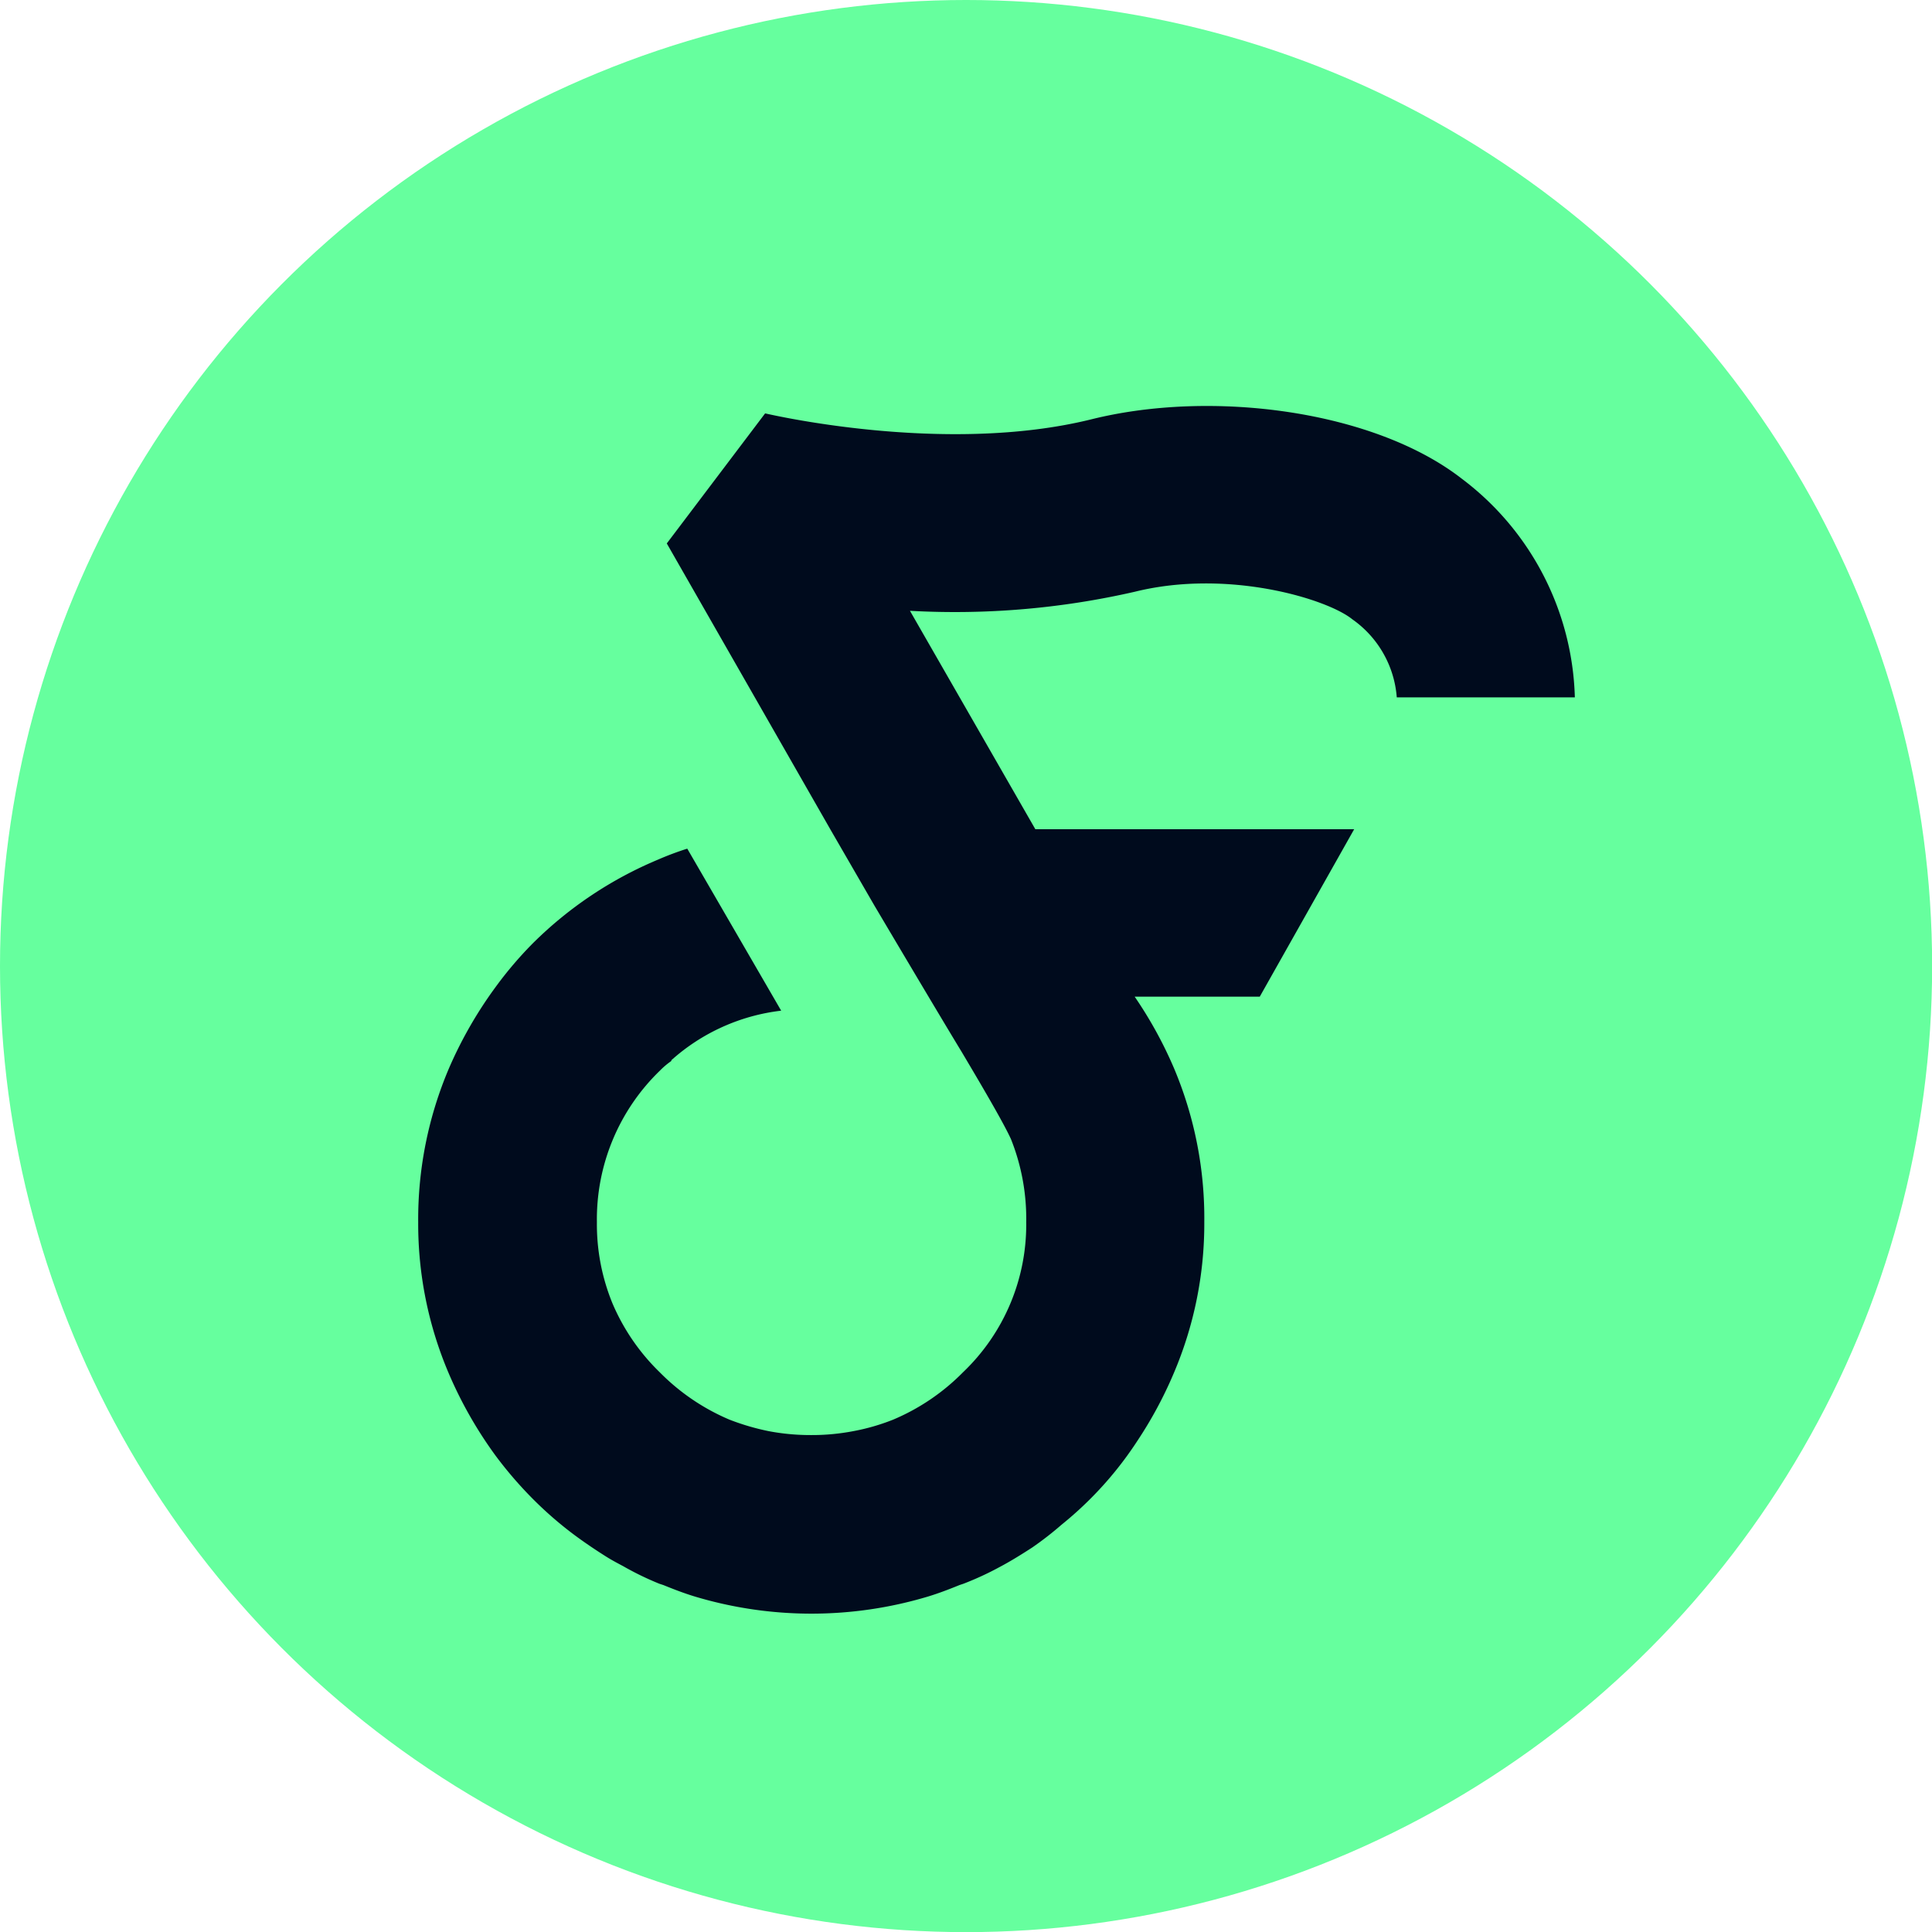 <svg xmlns="http://www.w3.org/2000/svg" viewBox="0 0 152.87 152.87"><defs><style>.cls-1{fill:#66ff9e;}.cls-2{fill:#000b1d;}</style></defs><g id="Layer_2" data-name="Layer 2"><g id="Layer_1-2" data-name="Layer 1"><circle class="cls-1" cx="76.44" cy="76.44" r="76.44"/><path class="cls-2" d="M89.8,46.82C97.15,45,105,47.38,107,49a8.31,8.31,0,0,1,3.52,6.18h14.09a22.4,22.4,0,0,0-8.93-17.29c-6.9-5.38-19.68-7.1-29.29-4.72-11.67,2.9-25.72-.44-25.85-.46L52.76,43,65.71,65.64l3.47,6v0s5.18,8.75,6.9,11.57C77.14,85,79.37,88.74,80,90.15A17,17,0,0,1,81.2,96.7a16.14,16.14,0,0,1-5,11.88,17.05,17.05,0,0,1-5.53,3.75,16.76,16.76,0,0,1-3.15.91,17.36,17.36,0,0,1-3.34.31,17.72,17.72,0,0,1-3.36-.31,19,19,0,0,1-3.1-.91,17.12,17.12,0,0,1-5.52-3.75,16.71,16.71,0,0,1-3.73-5.43,16.48,16.48,0,0,1-1.24-6.45,16.35,16.35,0,0,1,5-12,6.11,6.11,0,0,1,.89-.75l0-.06a15.77,15.77,0,0,1,8.69-3.92L54.38,67.15a24,24,0,0,0-2.32.87,31,31,0,0,0-9.91,6.63,30.27,30.27,0,0,0-2.9,3.4,32.9,32.9,0,0,0-3.73,6.49A30.49,30.49,0,0,0,33.09,96.7a30.17,30.17,0,0,0,2.43,12,32.93,32.93,0,0,0,3.73,6.53,31.75,31.75,0,0,0,2.9,3.36,29.62,29.62,0,0,0,3.4,2.94h0c.79.58,1.62,1.14,2.45,1.66.43.27.89.51,1.32.74a23.61,23.61,0,0,0,2.72,1.33c.15.07.32.11.48.17h0c.81.33,1.62.64,2.44.89a32.1,32.1,0,0,0,18.49,0c.82-.25,1.63-.56,2.44-.89.16-.06.32-.1.48-.17A24,24,0,0,0,79.08,124c.89-.47,1.74-1,2.59-1.55A26.27,26.27,0,0,0,84,120.64s0,0,0,0a28.72,28.72,0,0,0,2.23-2A28.4,28.4,0,0,0,90,114a32.56,32.56,0,0,0,2.86-5.31,30.17,30.17,0,0,0,2.43-12A30.49,30.49,0,0,0,92.9,84.54a32.85,32.85,0,0,0-3.12-5.68h9.9l7.47-13.25H81.92L72,48.33A63.81,63.81,0,0,0,89.8,46.82Z"/></g></g></svg>